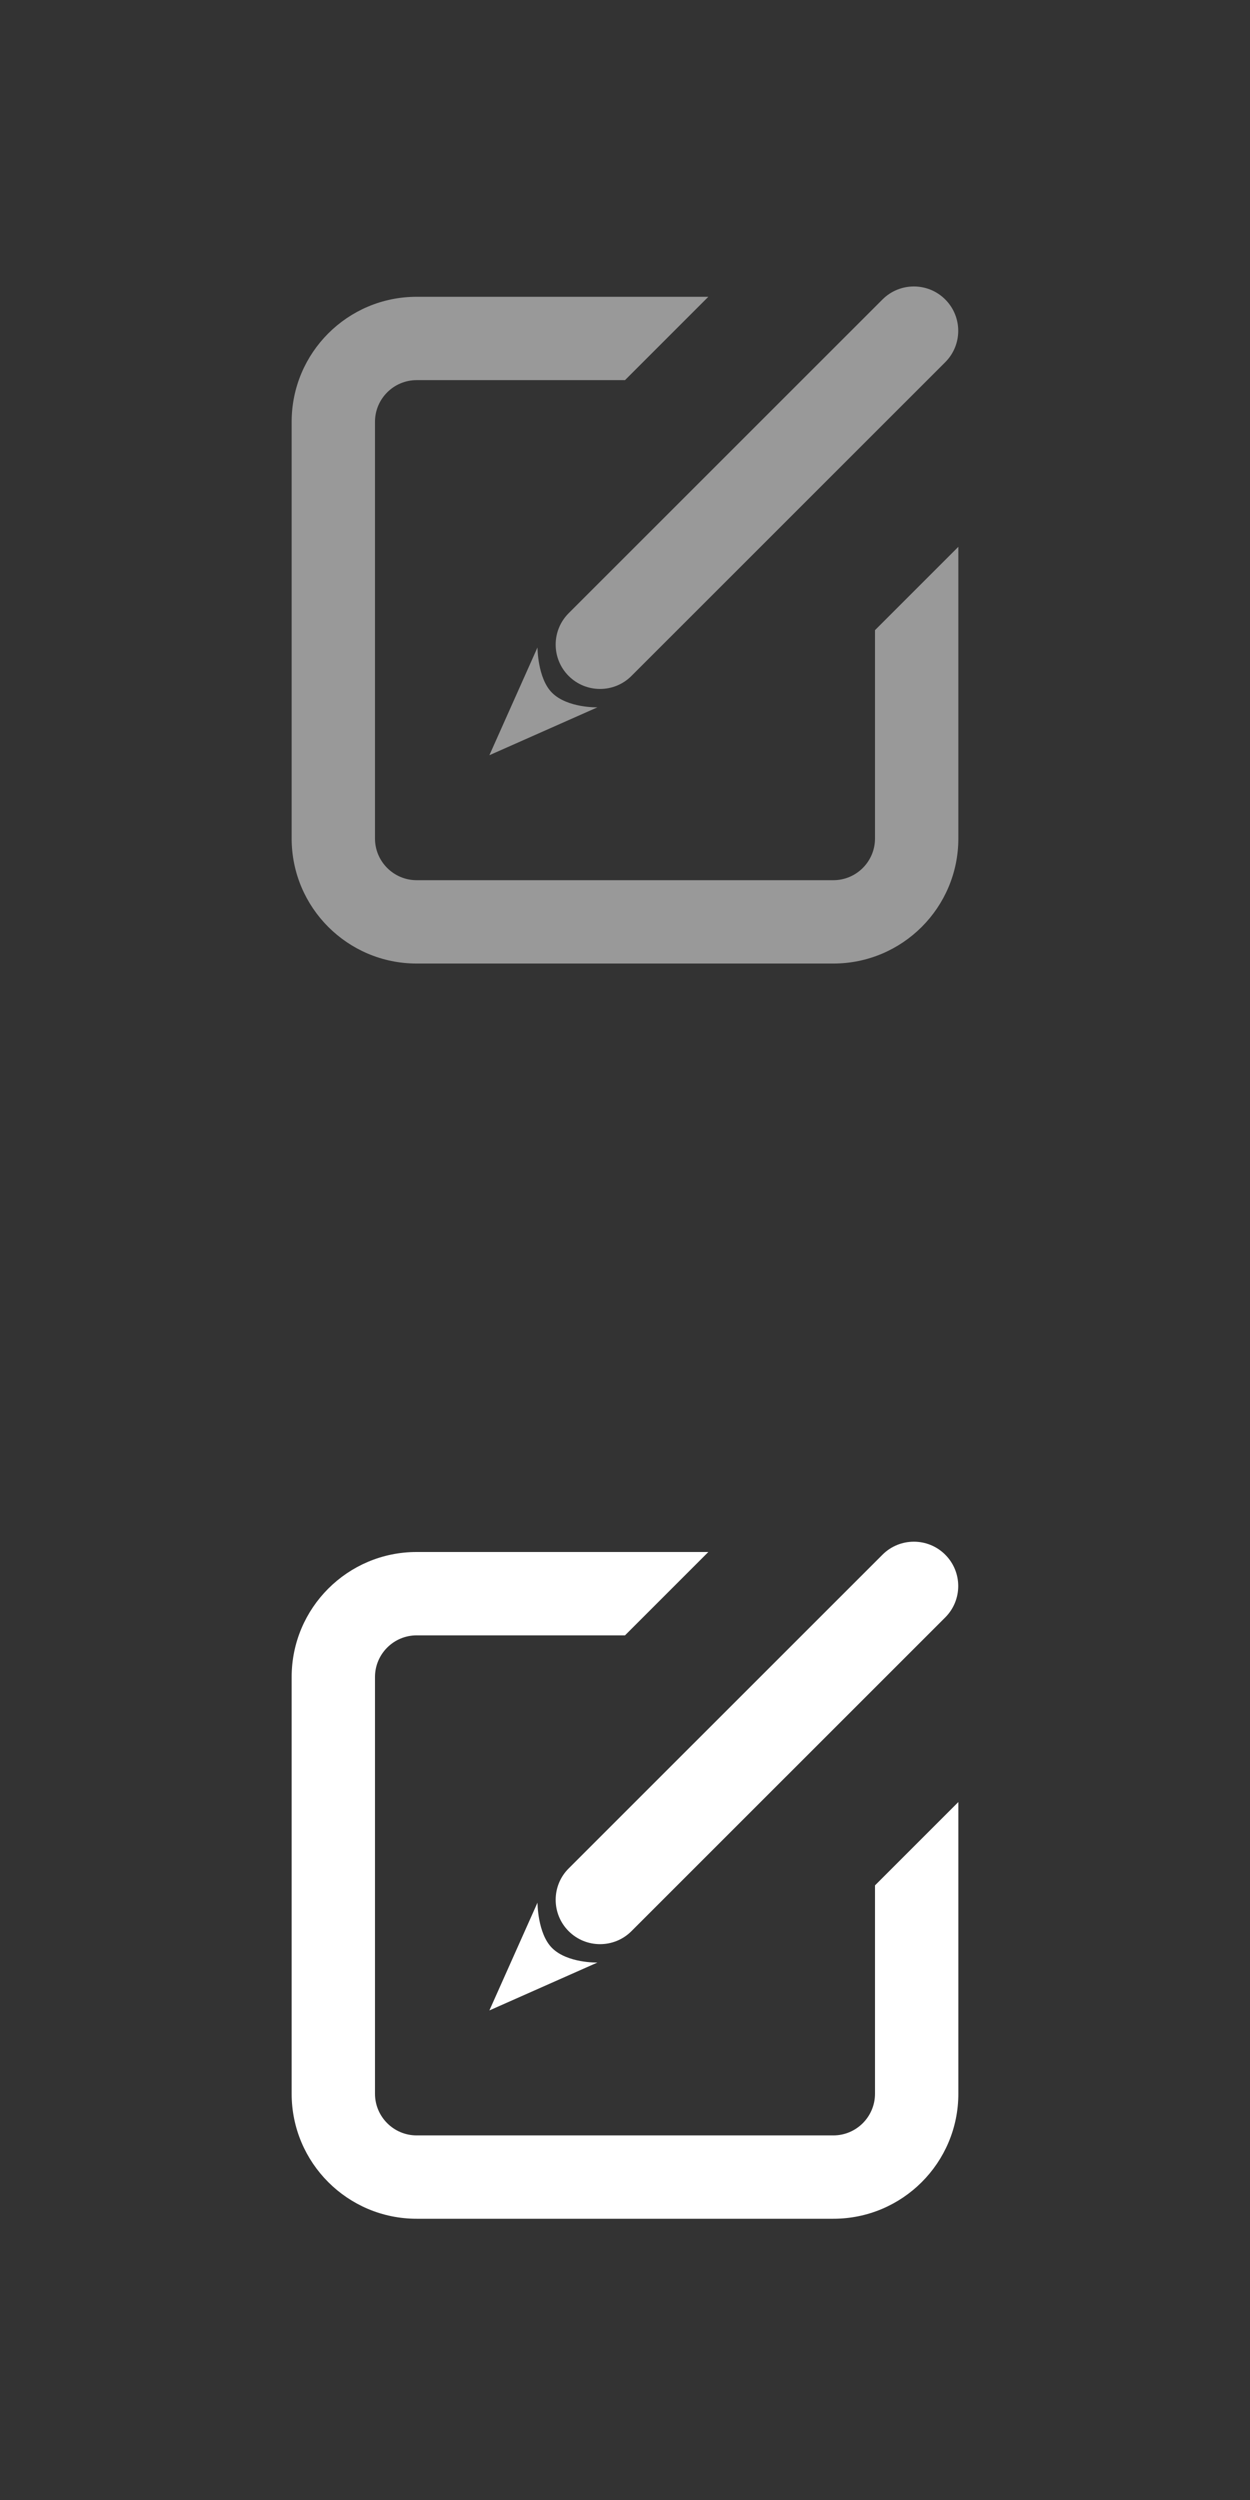 <?xml version="1.0" encoding="utf-8"?>
<!-- Generator: Adobe Illustrator 15.0.0, SVG Export Plug-In . SVG Version: 6.00 Build 0)  -->
<!DOCTYPE svg PUBLIC "-//W3C//DTD SVG 1.1//EN" "http://www.w3.org/Graphics/SVG/1.1/DTD/svg11.dtd">
<svg version="1.1" id="Layer_1" xmlns="http://www.w3.org/2000/svg" xmlns:xlink="http://www.w3.org/1999/xlink" x="0px" y="0px"
	 width="120px" height="240px" viewBox="0 0 120 240" enable-background="new 0 0 120 240" xml:space="preserve">
<rect x="0" y="0" width="120" height="240" fill="#333333" stroke="none"/>
<g>
	<path fill="#999999" d="M84,60.496v20.003c0,2.205-1.794,4-4,4H39.999c-2.205,0-4-1.795-4-4V40.493c0-2.206,1.795-4,4-4H60l8-8.001
		H39.999c-6.627,0-12,5.374-12,12.001v40.006c0,6.627,5.373,12.001,12,12.001H80c6.627,0,12.001-5.374,12.001-12.001V52.495
		L84,60.496z"/>
	<path fill="#999999" d="M54.592,64.893c1.664,1.662,4.362,1.662,6.025,0l30.126-30.121c1.663-1.666,1.663-4.36,0-6.023
		c-1.662-1.664-4.359-1.664-6.025,0l-30.126,30.12C52.929,60.531,52.929,63.229,54.592,64.893z"/>
	<path fill="#999999" d="M51.599,62.154l-4.618,10.347l10.371-4.597c0,0-2.878,0.078-4.357-1.399
		C51.599,65.111,51.599,62.154,51.599,62.154z"/>
</g>
<g>
	<path fill="#FFFFFF" d="M84,180.996V201c0,2.205-1.794,4-4,4H39.999c-2.205,0-4-1.795-4-4v-40.006c0-2.207,1.795-4,4-4H60l8-8.002
		H39.999c-6.627,0-12,5.375-12,12.002V201c0,6.627,5.373,12,12,12H80c6.627,0,12.001-5.373,12.001-12v-28.004L84,180.996z"/>
	<path fill="#FFFFFF" d="M54.592,185.393c1.664,1.662,4.362,1.662,6.025,0l30.126-30.12c1.663-1.666,1.663-4.36,0-6.022
		c-1.662-1.664-4.359-1.664-6.025,0l-30.126,30.119C52.929,181.031,52.929,183.729,54.592,185.393z"/>
	<path fill="#FFFFFF" d="M51.599,182.654l-4.618,10.348l10.371-4.598c0,0-2.878,0.078-4.357-1.398
		C51.599,185.611,51.599,182.654,51.599,182.654z"/>
</g>
</svg>
